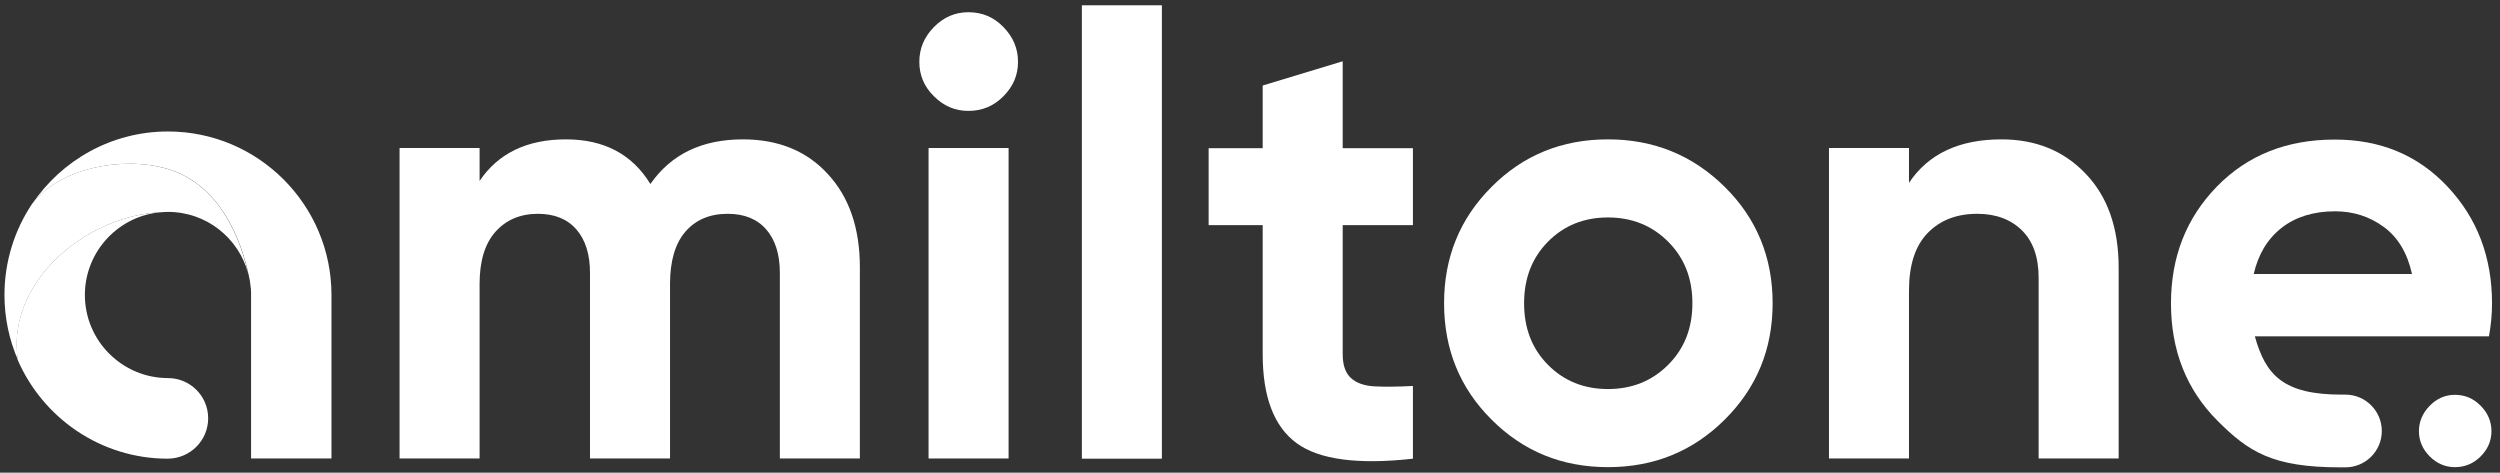 <svg xmlns="http://www.w3.org/2000/svg" width="201" height="38" fill="none" style=""><rect width="100%" height="100%" fill="#333333" stroke="none"/><rect id="backgroundrect" width="100%" height="100%" x="0" y="0" fill="none" stroke="none"/>












<g class="currentLayer" style=""><title>Layer 1</title><path d="M16.737 33.63C16.737 31.836 15.283 30.398 13.505 30.398C9.824 30.398 6.824 27.398 6.824 23.717C6.824 20.16 9.623 17.237 13.133 17.051C6.855 17.252 0.467 22.773 1.426 28.944C3.452 33.599 8.092 36.878 13.489 36.878C15.299 36.863 16.737 35.409 16.737 33.63Z" fill="#ffffff" id="svg_1" class="selected" fill-opacity="1"/><path d="M13.149 17.051C13.273 17.051 13.381 17.036 13.505 17.036C16.598 17.036 19.196 19.139 19.954 22C19.459 19.742 17.913 14.871 13.428 13.572C9.778 12.504 4.705 13.556 2.571 16.402C1.179 18.49 0.359 21.01 0.359 23.717C0.359 25.573 0.746 27.336 1.442 28.944C0.468 22.773 6.87 17.252 13.149 17.051Z" fill="#ffffff" id="svg_2" class="selected" fill-opacity="1"/><path d="M13.505 10.571C8.958 10.571 4.952 12.891 2.586 16.402C4.72 13.556 9.793 12.505 13.443 13.572C17.912 14.871 19.474 19.727 19.969 22C20.062 22.356 20.124 22.712 20.155 23.083C20.155 23.129 20.155 23.16 20.17 23.207C20.186 23.377 20.186 23.547 20.186 23.717V33.646V36.863H26.65V23.717C26.65 16.464 20.758 10.571 13.505 10.571Z" fill="#ffffff" id="svg_3" class="selected" fill-opacity="1"/><path d="M59.731 11.205C56.437 11.205 53.962 12.396 52.292 14.793C50.823 12.396 48.565 11.205 45.503 11.205C42.379 11.205 40.059 12.319 38.559 14.546V11.901H32.125V36.862H38.559V22.835C38.559 21.01 38.976 19.603 39.827 18.644C40.677 17.685 41.822 17.19 43.245 17.19C44.575 17.19 45.611 17.608 46.338 18.443C47.065 19.278 47.436 20.438 47.436 21.938V36.862H53.87V22.835C53.87 21.01 54.272 19.603 55.091 18.644C55.911 17.685 57.04 17.19 58.509 17.19C59.839 17.19 60.875 17.608 61.602 18.443C62.329 19.278 62.7 20.438 62.7 21.938V36.862H69.134V21.49C69.134 18.366 68.283 15.86 66.567 14.004C64.881 12.149 62.592 11.205 59.731 11.205Z" fill="#ffffff" id="svg_4" class="selected" fill-opacity="1"/><path d="M81.09 11.901H74.656V36.862H81.09V11.901Z" fill="#ffffff" id="svg_5" class="selected" fill-opacity="1"/><path d="M77.858 0.982C76.791 0.982 75.863 1.385 75.089 2.173C74.301 2.977 73.914 3.905 73.914 4.973C73.914 6.04 74.301 6.968 75.089 7.741C75.878 8.53 76.791 8.916 77.858 8.916C78.956 8.916 79.899 8.53 80.672 7.741C81.461 6.952 81.848 6.04 81.848 4.973C81.848 3.905 81.461 2.977 80.672 2.173C79.899 1.369 78.956 0.982 77.858 0.982Z" fill="#ffffff" id="svg_6" class="selected" fill-opacity="1"/><path d="M93.416 0.426H86.982V36.878H93.416V0.426Z" fill="#ffffff" id="svg_7" class="selected" fill-opacity="1"/><path d="M107.953 4.926L101.52 6.875V11.917H97.174V18.103H101.52V28.48C101.52 31.914 102.432 34.295 104.242 35.625C106.051 36.955 109.175 37.373 113.598 36.878V31.032C112.361 31.094 111.34 31.109 110.505 31.063C109.67 31.017 109.036 30.785 108.603 30.383C108.17 29.98 107.953 29.346 107.953 28.48V18.103H113.598V11.917H107.953V4.926Z" fill="#ffffff" id="svg_8" class="selected" fill-opacity="1"/><path d="M129.28 11.205C125.584 11.205 122.46 12.473 119.923 15.025C117.372 17.577 116.104 20.685 116.104 24.382C116.104 28.078 117.372 31.202 119.923 33.738C122.475 36.29 125.584 37.558 129.28 37.558C132.976 37.558 136.1 36.29 138.668 33.738C141.235 31.186 142.519 28.078 142.519 24.382C142.519 20.685 141.235 17.561 138.668 15.025C136.1 12.489 132.976 11.205 129.28 11.205ZM134.121 29.331C132.822 30.63 131.213 31.279 129.28 31.279C127.347 31.279 125.739 30.63 124.455 29.331C123.171 28.032 122.537 26.392 122.537 24.382C122.537 22.387 123.171 20.732 124.455 19.433C125.739 18.134 127.347 17.484 129.28 17.484C131.213 17.484 132.822 18.134 134.121 19.433C135.42 20.732 136.069 22.371 136.069 24.382C136.069 26.392 135.42 28.032 134.121 29.331Z" fill="#ffffff" id="svg_9" class="selected" fill-opacity="1"/><path d="M160.921 11.205C157.519 11.205 155.044 12.365 153.482 14.7V11.901H147.049V36.862H153.482V23.376C153.482 21.32 153.977 19.773 154.983 18.737C155.988 17.701 157.318 17.19 158.973 17.19C160.473 17.19 161.664 17.639 162.561 18.52C163.458 19.402 163.906 20.67 163.906 22.34V36.862H170.34V21.536C170.34 18.304 169.443 15.783 167.664 13.943C165.917 12.117 163.659 11.205 160.921 11.205Z" fill="#ffffff" id="svg_10" class="selected" fill-opacity="1"/><path d="M188.265 31.728C183.594 31.728 182.156 30.166 181.29 27.042H200.111C200.281 26.114 200.359 25.233 200.359 24.397C200.359 20.67 199.168 17.546 196.786 15.01C194.405 12.473 191.389 11.221 187.723 11.221C183.857 11.221 180.702 12.473 178.243 14.994C175.784 17.515 174.547 20.639 174.547 24.397C174.547 28.186 175.8 31.341 178.29 33.831C180.779 36.321 182.697 37.574 188.157 37.574C188.249 37.574 188.373 37.574 188.512 37.574C190.152 37.605 191.497 36.29 191.497 34.651C191.497 33.042 190.183 31.728 188.574 31.728C188.466 31.728 188.358 31.728 188.265 31.728ZM183.44 18.319C184.569 17.438 186.007 16.989 187.739 16.989C189.208 16.989 190.507 17.407 191.652 18.242C192.796 19.077 193.554 20.345 193.925 22.031H181.197C181.568 20.438 182.311 19.201 183.44 18.319Z" fill="#ffffff" id="svg_11" class="selected" fill-opacity="1"/><path d="M197.374 31.744C196.601 31.744 195.921 32.038 195.349 32.625C194.776 33.213 194.482 33.893 194.482 34.667C194.482 35.44 194.776 36.12 195.349 36.693C195.921 37.265 196.601 37.559 197.374 37.559C198.179 37.559 198.875 37.265 199.447 36.693C200.019 36.12 200.313 35.44 200.313 34.667C200.313 33.893 200.019 33.197 199.447 32.625C198.875 32.038 198.179 31.744 197.374 31.744Z" fill="#ffffff" id="svg_12" class="selected" fill-opacity="1"/></g></svg>